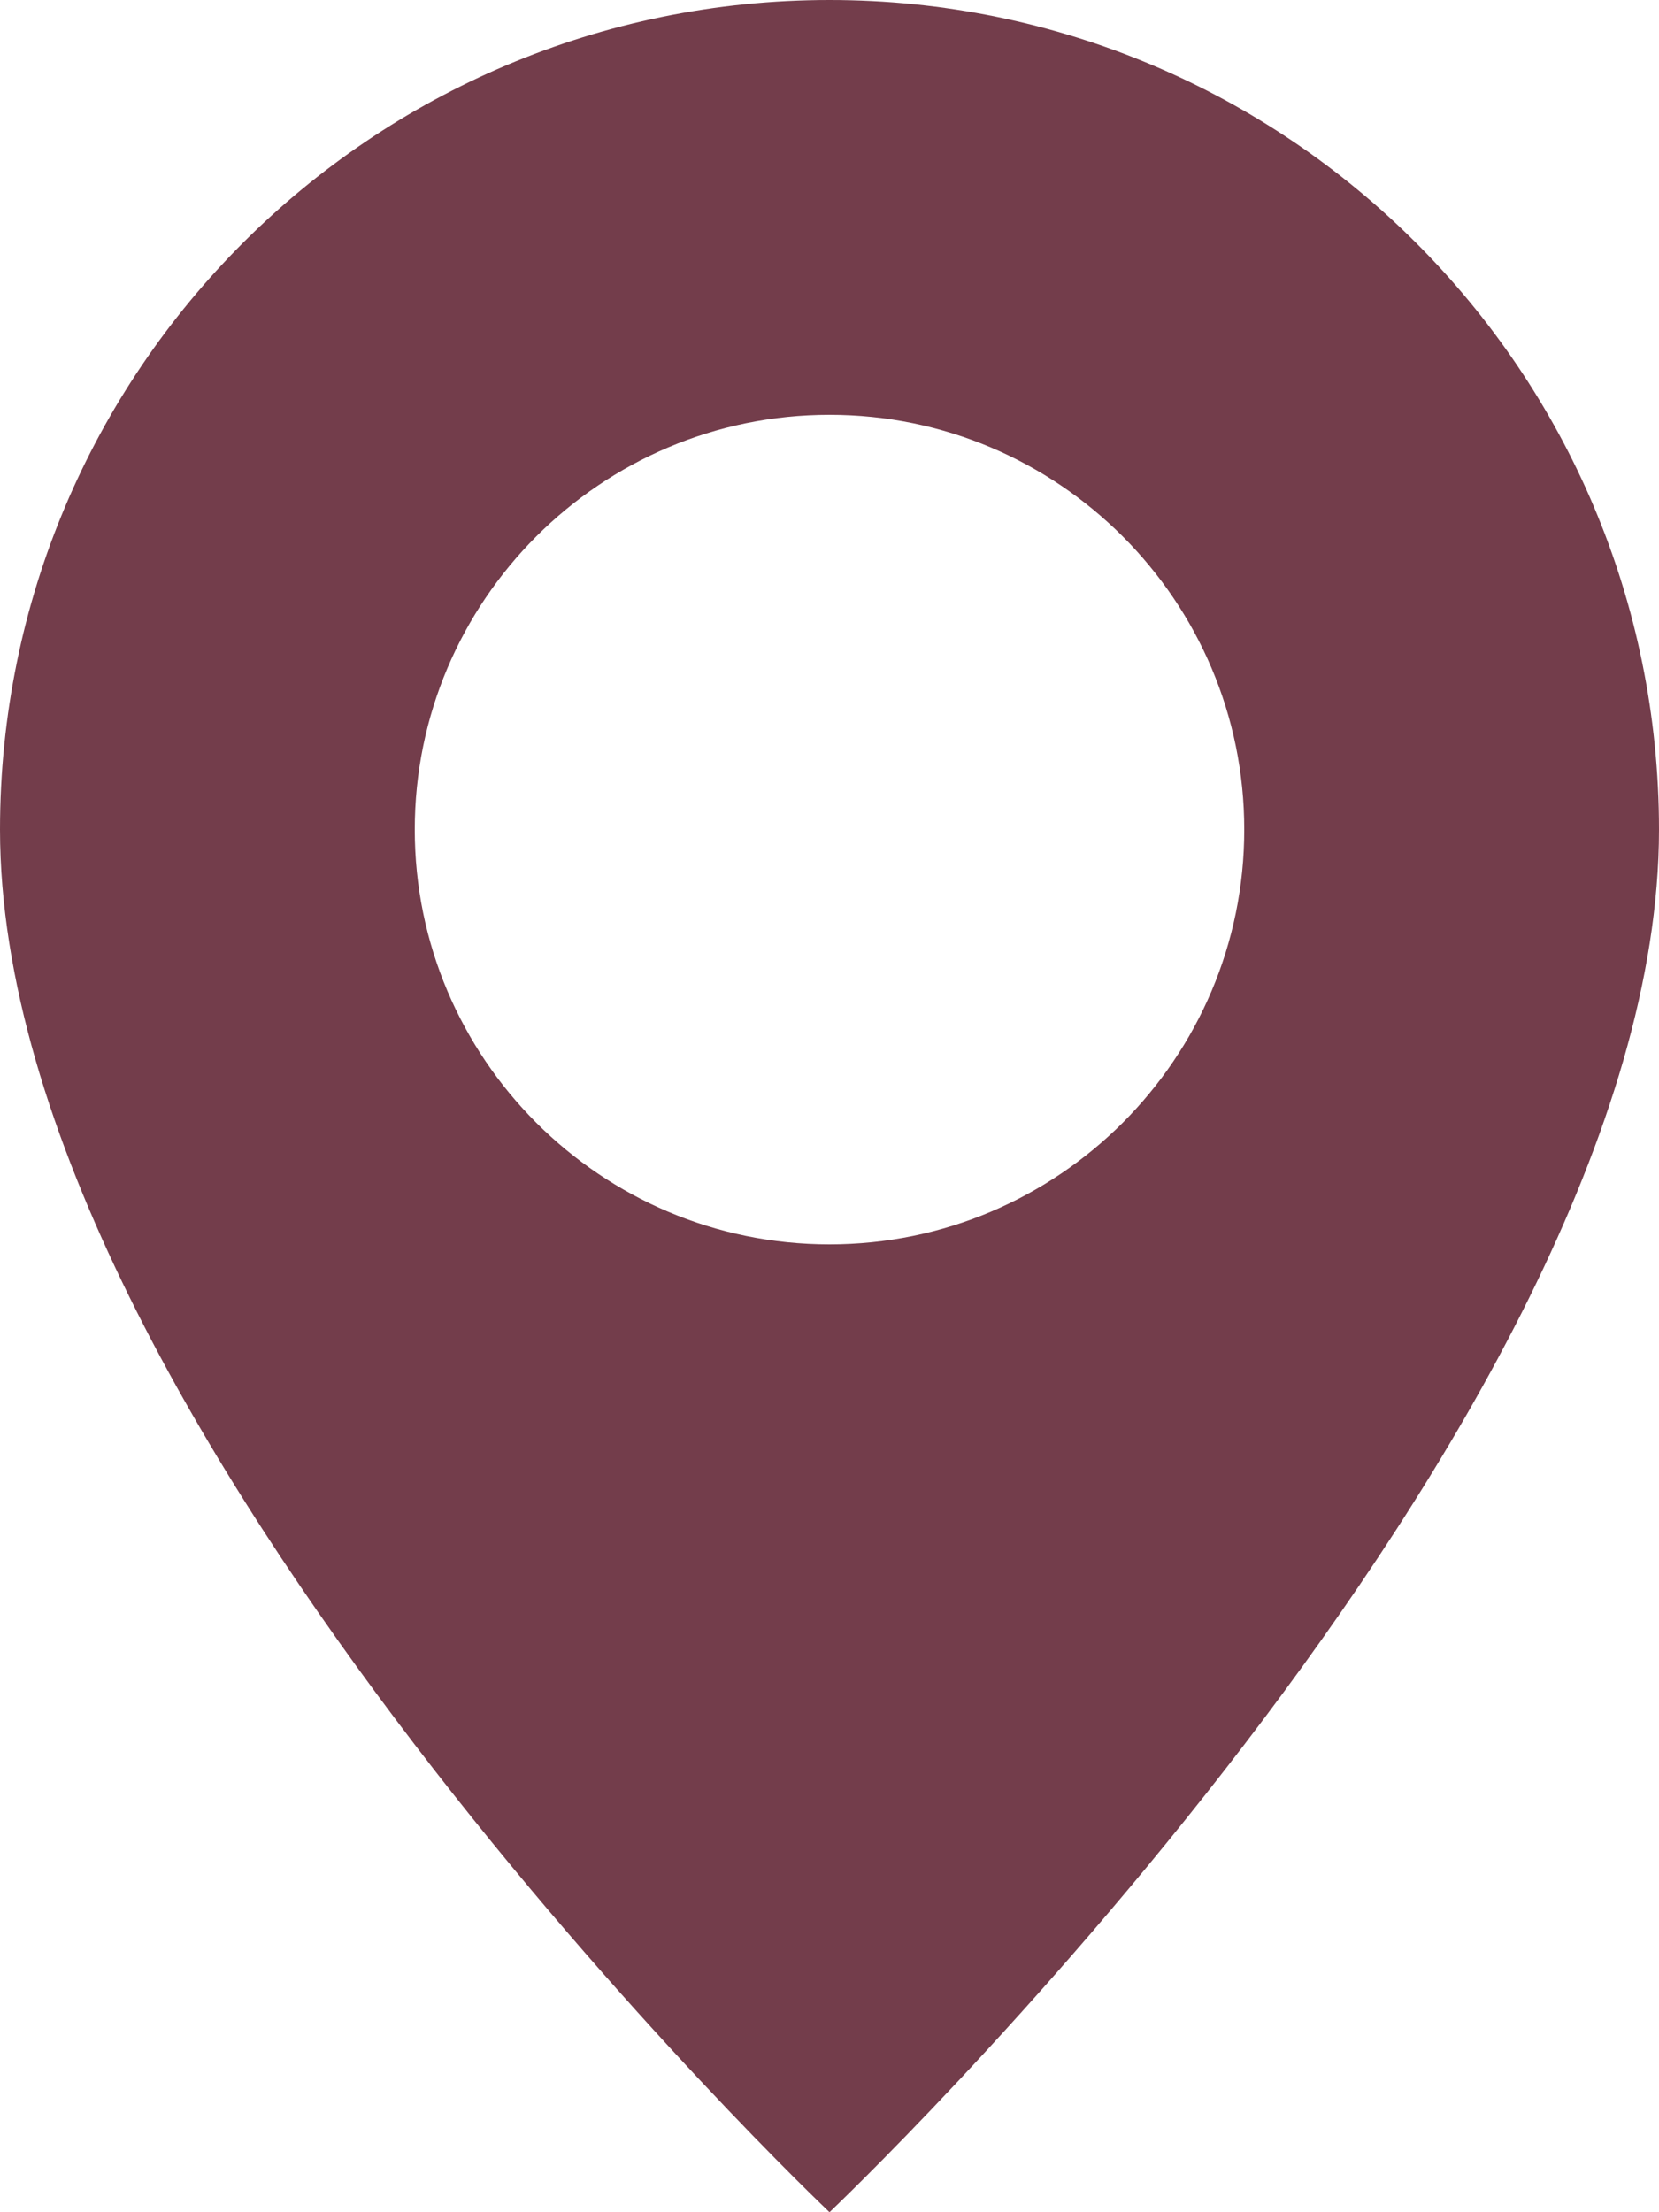 <?xml version="1.0" encoding="UTF-8"?> <!-- Generator: Adobe Illustrator 26.0.1, SVG Export Plug-In . SVG Version: 6.00 Build 0) --> <svg xmlns="http://www.w3.org/2000/svg" xmlns:xlink="http://www.w3.org/1999/xlink" id="Слой_1" x="0px" y="0px" viewBox="0 0 24 32" style="enable-background:new 0 0 24 32;" xml:space="preserve"> <style type="text/css"> .st0{fill:#733D4B;} </style> <path class="st0" d="M12,32c0,0,12-11.37,12-20c0-6.63-5.37-12-12-12C5.37,0,0,5.37,0,12C0,20.63,12,32,12,32z M12,18 c-3.31,0-6-2.69-6-6c0-3.31,2.69-6,6-6s6,2.69,6,6C18,15.31,15.31,18,12,18z"></path> </svg> 